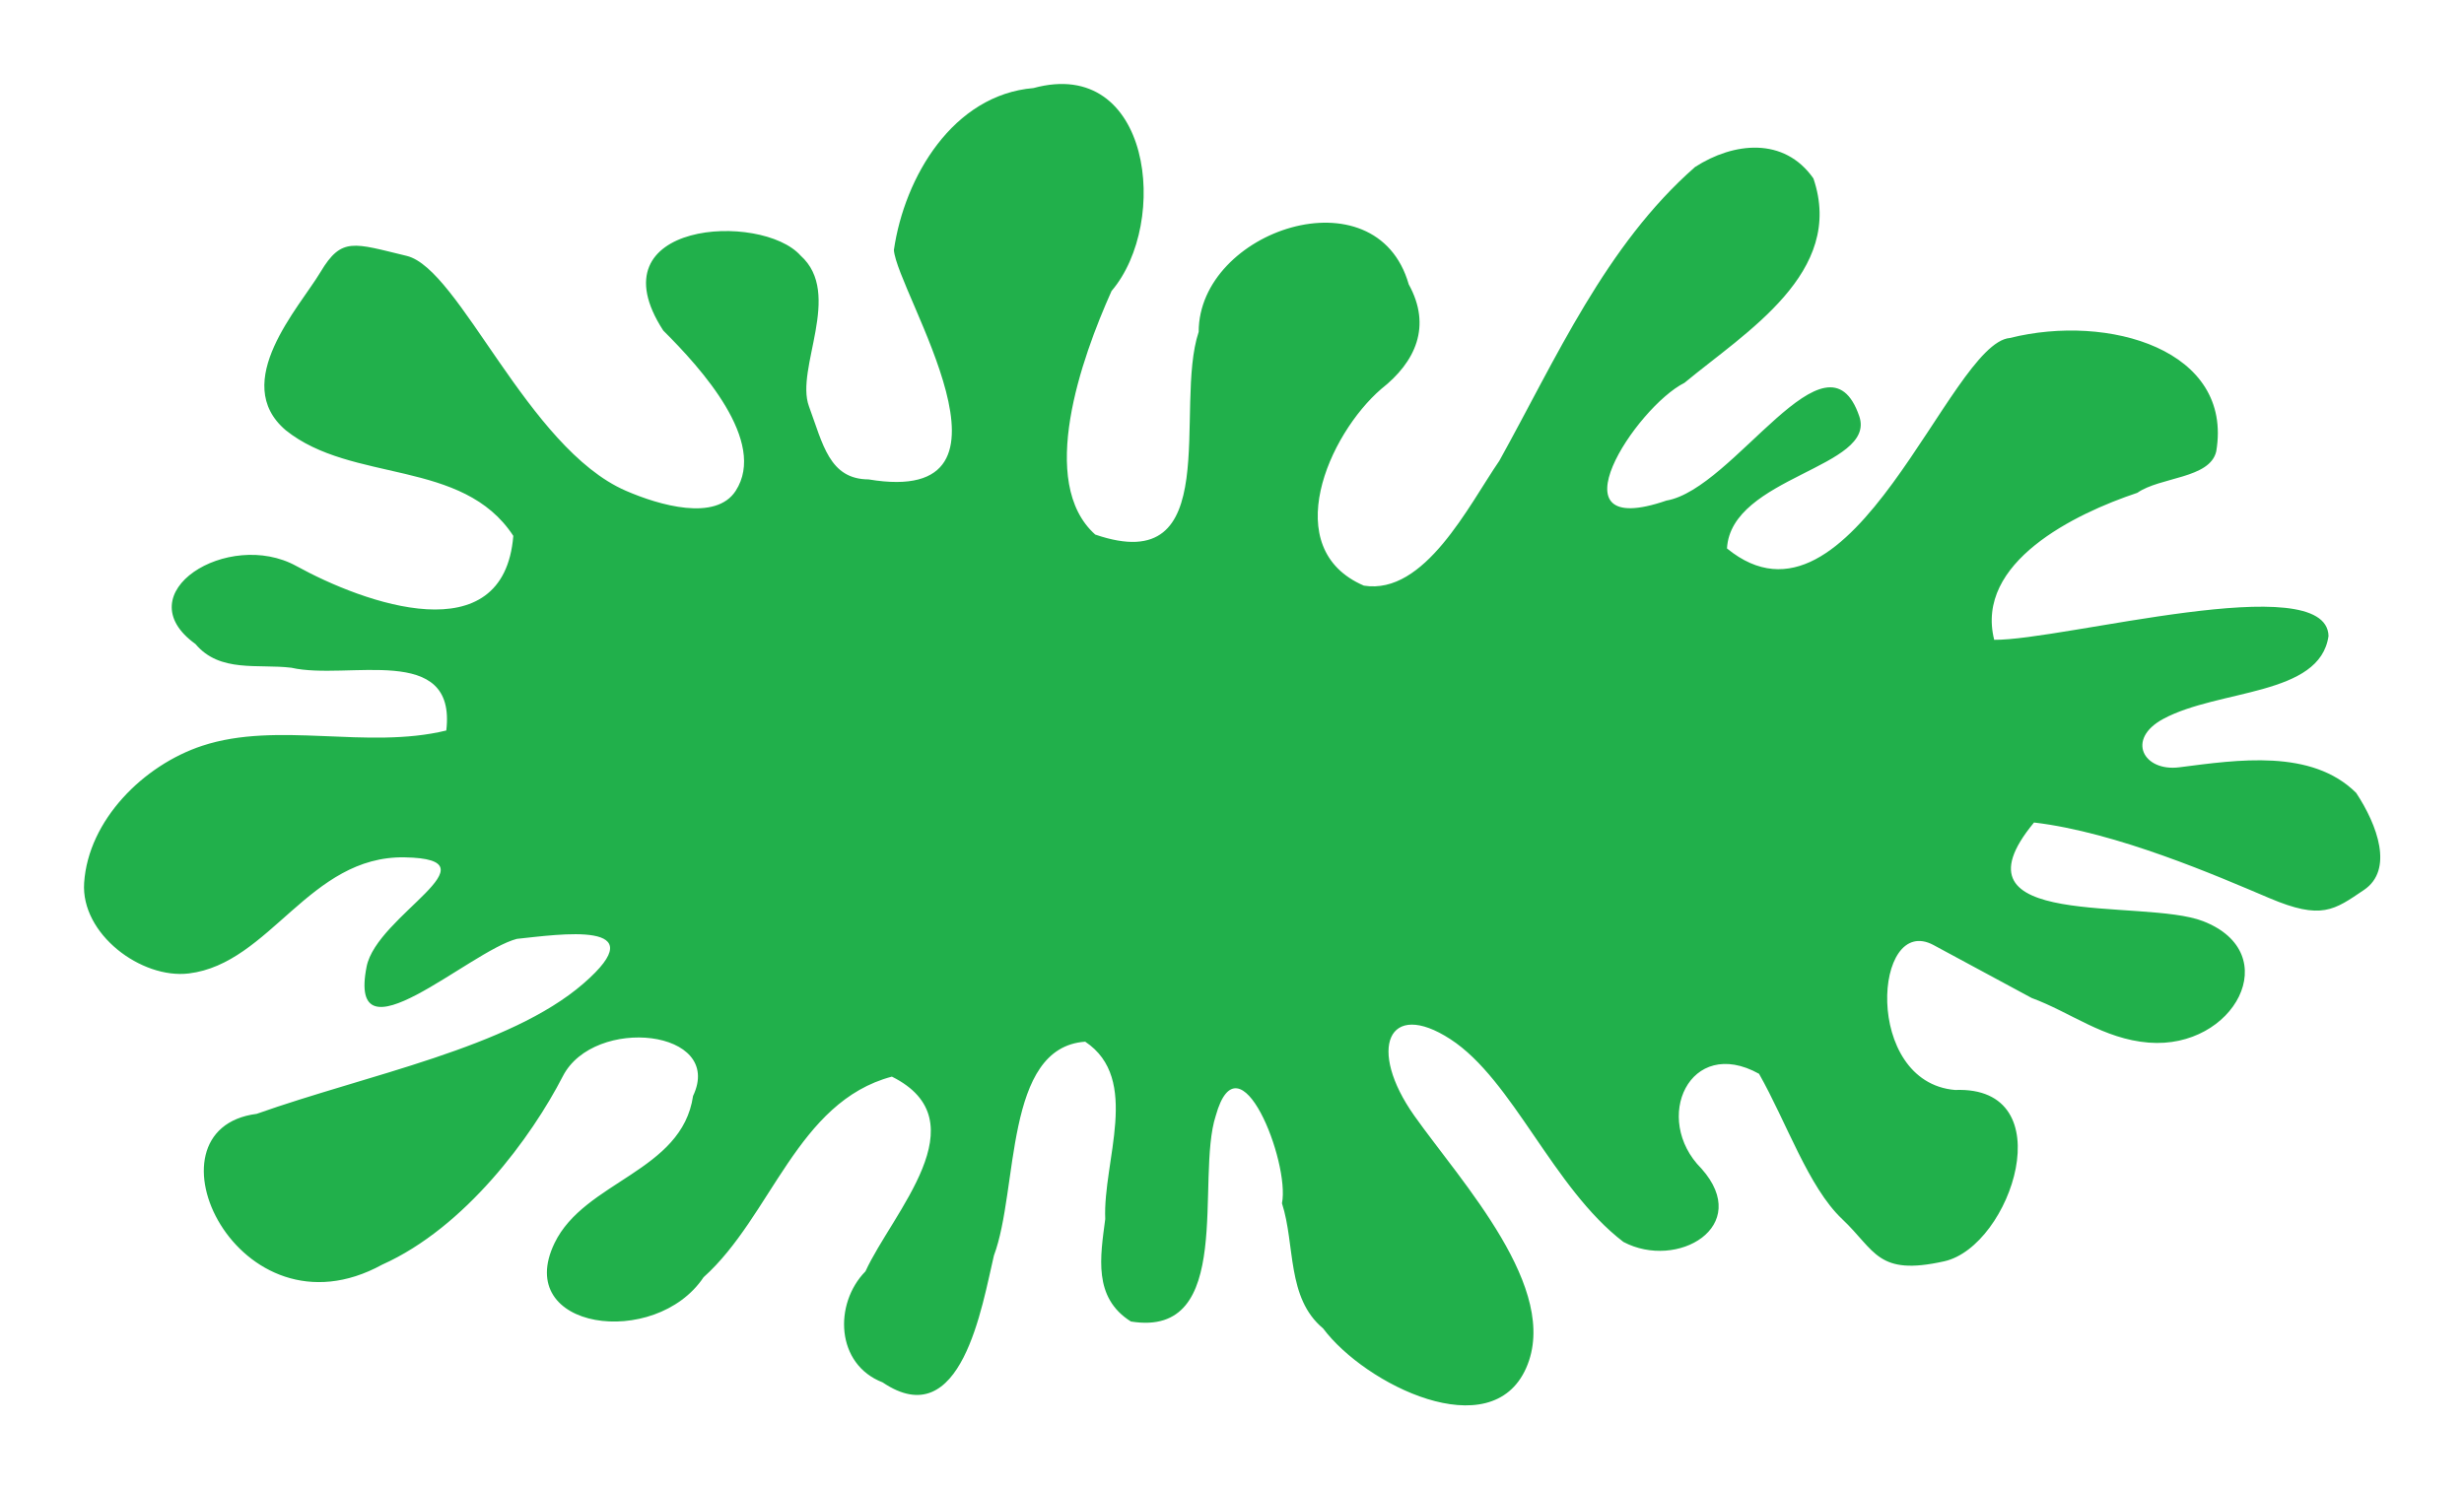 <?xml version="1.0"?>
<svg xmlns="http://www.w3.org/2000/svg" height="266" width="440" viewBox="0 0 440 266">
  <path d="M157.614 246.895c-8.392-3.235-8.745-14.05-3.066-19.833 4.795-10.476 20.698-26.818 4.718-34.775-16.928 4.478-21.492 24.948-33.626 35.826-8.629 12.895-34.094 9.443-26.622-6.08 5.345-11.103 22.767-12.752 24.742-26.294 5.658-11.893-17.669-14.388-23.25-3.53-5.58 10.857-17.415 27.017-32.271 33.662-25.753 14.119-43.723-24.191-22.404-26.937 19.713-6.989 45.1-11.794 58.33-23.254 13.23-11.46-4.419-8.77-11.87-7.998-8.538 2.237-30.336 22.757-26.83 4.963 1.815-9.207 23.847-19.21 6.808-19.523-17.04-.312-24.02 18.97-38.555 20.736-8.49 1.032-19.31-7.045-18.693-16.196.755-11.182 10.574-20.997 21.088-24.466 13.5-4.453 29.39.729 43.582-2.728 1.865-15.788-17.562-8.9-27.667-11.21-5.954-.724-12.77.949-17.118-4.233-12.648-9.091 5.854-20.62 18.005-13.935 12.151 6.686 37.04 15.705 38.748-5.384-9.04-13.829-28.805-9.368-40.645-18.872-10.022-8.542 2.444-21.94 6.218-28.254s5.911-5.155 15.382-2.88c9.47 2.276 21.59 34.309 39.118 41.94 6.002 2.614 16.085 5.52 19.638.023 5.684-8.794-6.16-21.89-12.932-28.624-12.699-19.551 17.524-21.239 24.515-13.398 7.629 6.836-.997 20.166 1.498 26.925s3.643 13.021 10.645 13.055c30.26 5.076 5.081-33.424 4.523-40.968 1.897-13.085 10.587-27.722 24.924-28.924 21.015-5.744 24.41 23.978 13.943 36.242-5.403 12.06-13.276 34.23-2.912 43.503 23.313 8 13.96-22.69 18.471-36.197 0-18.173 31.72-28.742 37.51-8.497 4.14 7.485 1.22 13.872-4.9 18.678-9.435 8.137-18.416 28.552-3.113 35.136 10.86 1.734 18.695-14.286 24.196-22.303 10.15-18.287 18.972-38.471 34.953-52.473 6.885-4.429 15.893-5.424 21.128 2.048 5.724 16.801-12.096 27.442-23.023 36.504-8.685 4.36-24.378 28.31-3.225 21.032 12.133-2.063 28.627-31.98 34.434-15.071 3.16 9.198-22.902 10.774-23.62 23.62 22.319 18.238 39.703-36.726 50.52-37.588 17.614-4.411 39.923 2.112 36.847 20.253-1.133 4.88-9.985 4.533-14.094 7.399-11.191 3.735-29.03 12.444-25.558 26.253 12.126.13 59.35-12.89 59.7-.69-1.518 10.765-19.578 9.458-29.526 14.827-6.675 3.603-3.52 9.45 2.88 8.633 10.407-1.327 23.614-3.35 31.59 4.576 3.784 5.733 6.728 13.719 1.39 17.328-5.337 3.609-7.569 5.415-16.88 1.467-9.31-3.948-27.254-11.775-42.042-13.51-16.1 19.462 19.422 13.442 30.185 17.62 14.764 5.73 5.573 22.92-9.715 21.69-8.098-.653-13.907-5.4-20.886-7.97l-17.52-9.449c-10.701-5.772-12.638 24.493 3.842 25.879 19.48-.775 10.043 27.923-1.934 30.598-11.977 2.676-12.238-1.879-18.25-7.561-6.011-5.683-9.916-17.276-14.824-25.927-12.364-6.873-19.186 8.04-10.273 16.944 9.193 10.348-4.362 18.173-13.948 13.083-12.602-9.637-19.694-28.925-30.882-36.201-11.188-7.276-14.889 1.762-6.443 13.683 8.445 11.92 26.205 30.957 19.956 45.047-6.25 14.09-28.723 2.981-36.252-7.074-6.561-5.458-4.945-14.881-7.349-22.355 1.468-7.264-7.646-30.583-11.822-15.645-3.665 11.234 3.547 39.78-15.148 36.76-6.799-4.256-5.46-11.591-4.59-18.3-.447-10.356 6.415-25.003-3.576-31.678-14.528 1.008-11.873 26.365-16.302 38.19-2.103 8.846-5.773 32.182-19.87 22.662z" fill="#21b04b"/>
</svg>
